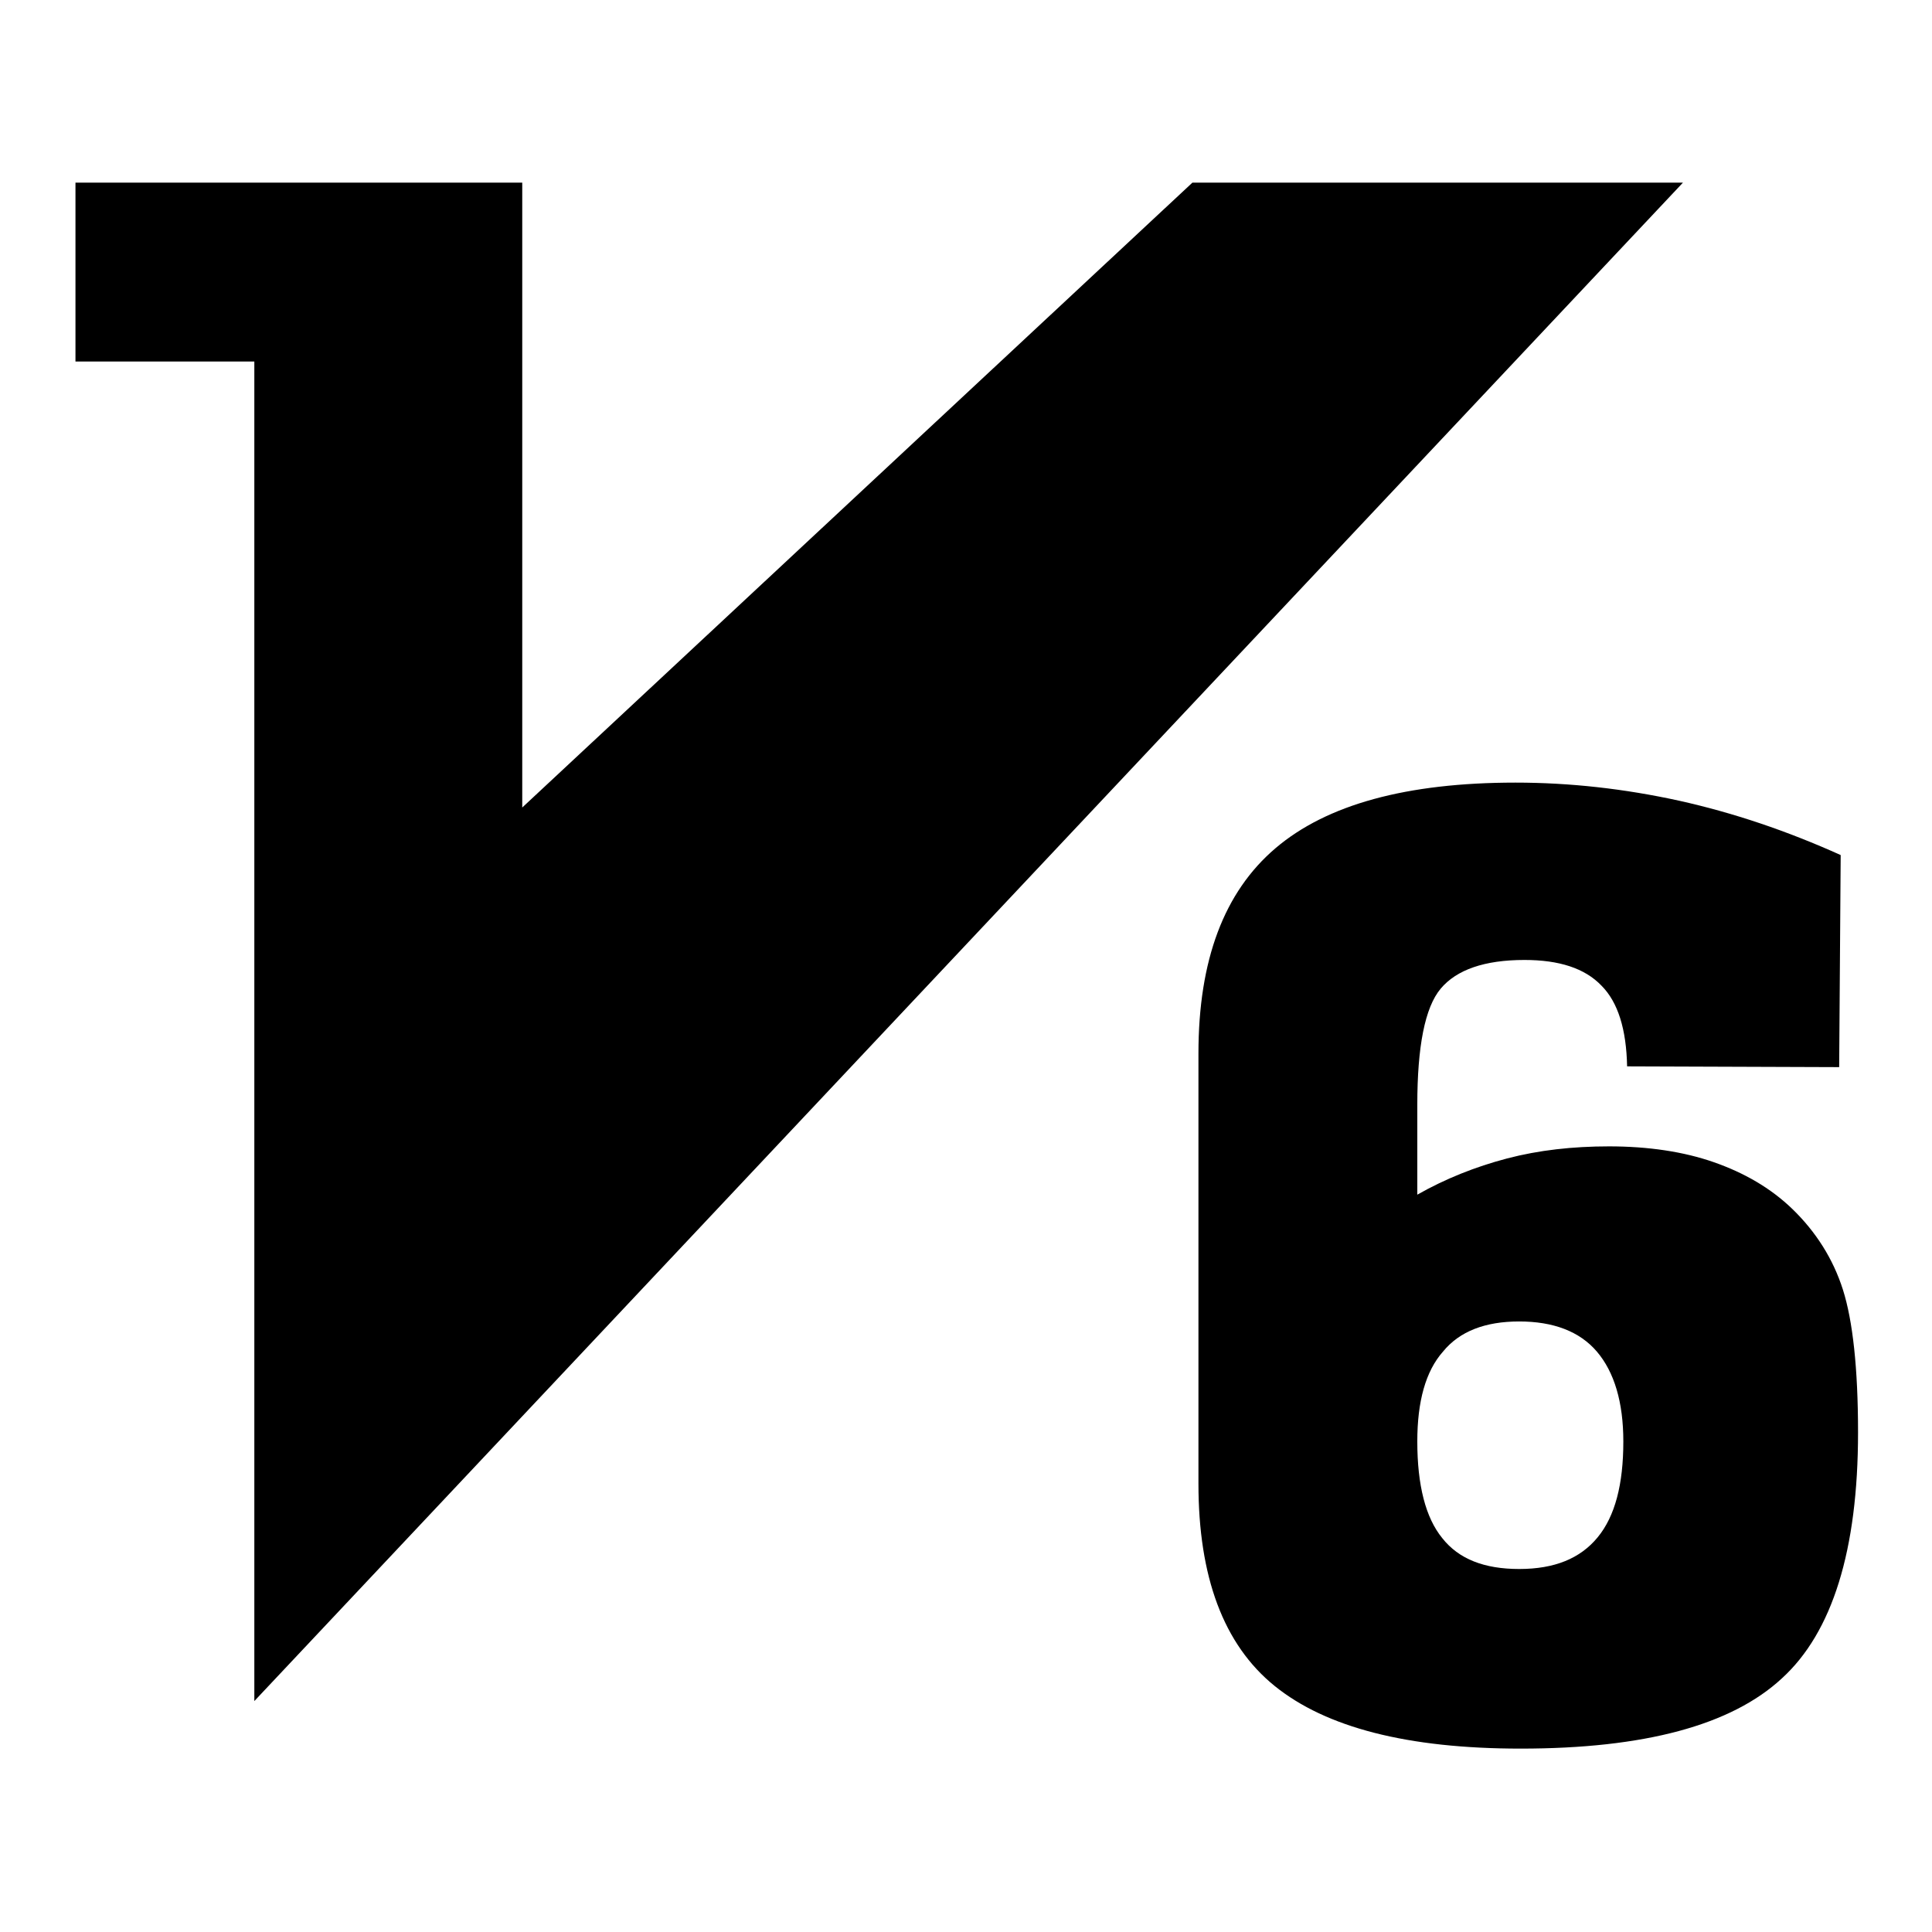 <?xml version="1.0" encoding="utf-8"?>
<!-- Svg Vector Icons : http://www.onlinewebfonts.com/icon -->
<!DOCTYPE svg PUBLIC "-//W3C//DTD SVG 1.1//EN" "http://www.w3.org/Graphics/SVG/1.1/DTD/svg11.dtd">
<svg version="1.1" xmlns="http://www.w3.org/2000/svg" xmlns:xlink="http://www.w3.org/1999/xlink" x="0px" y="0px" viewBox="0 0 256 256" enable-background="new 0 0 256 256" xml:space="preserve">
<g> <path fill="#000000" d="M223,24.2h-65L69.2,107V24.2H10v23.7h23.7v177.5L223,24.2z M243.7,141.4l-28.1-0.1 c-0.1-4.9-1.2-8.5-3.4-10.7c-2.2-2.3-5.6-3.4-10.2-3.4c-5.3,0-9,1.3-11.1,3.8c-2.1,2.5-3.1,7.7-3.1,15.4v11.9 c3.7-2.1,7.7-3.7,11.9-4.8c4.2-1.1,8.7-1.6,13.5-1.6c5.2,0,9.9,0.7,13.9,2.1c4,1.4,7.5,3.4,10.4,6.2c3.1,3,5.4,6.6,6.7,10.7 c1.3,4.1,2,10.4,2,18.9c0,15.6-3.4,26.5-10.1,32.6c-6.7,6.2-18.2,9.3-34.6,9.3c-15,0-25.8-2.8-32.6-8.3 c-6.8-5.5-10.1-14.5-10.1-26.8v-57c0-12.4,3.4-21.4,10.2-27.2c6.8-5.8,17.4-8.7,31.8-8.7c7.2,0,14.4,0.8,21.7,2.4 c7.2,1.6,14.3,4,21.4,7.2L243.7,141.4L243.7,141.4z M201.3,207.9c4.7,0,8.1-1.4,10.4-4.2c2.3-2.8,3.4-7,3.4-12.7 c0-5.2-1.2-9.2-3.5-11.9c-2.3-2.7-5.8-4-10.3-4c-4.5,0-7.9,1.3-10.1,4c-2.3,2.6-3.4,6.6-3.4,11.9c0,5.8,1.1,10.1,3.3,12.8 C193.3,206.6,196.7,207.9,201.3,207.9z"/></g>
</svg>